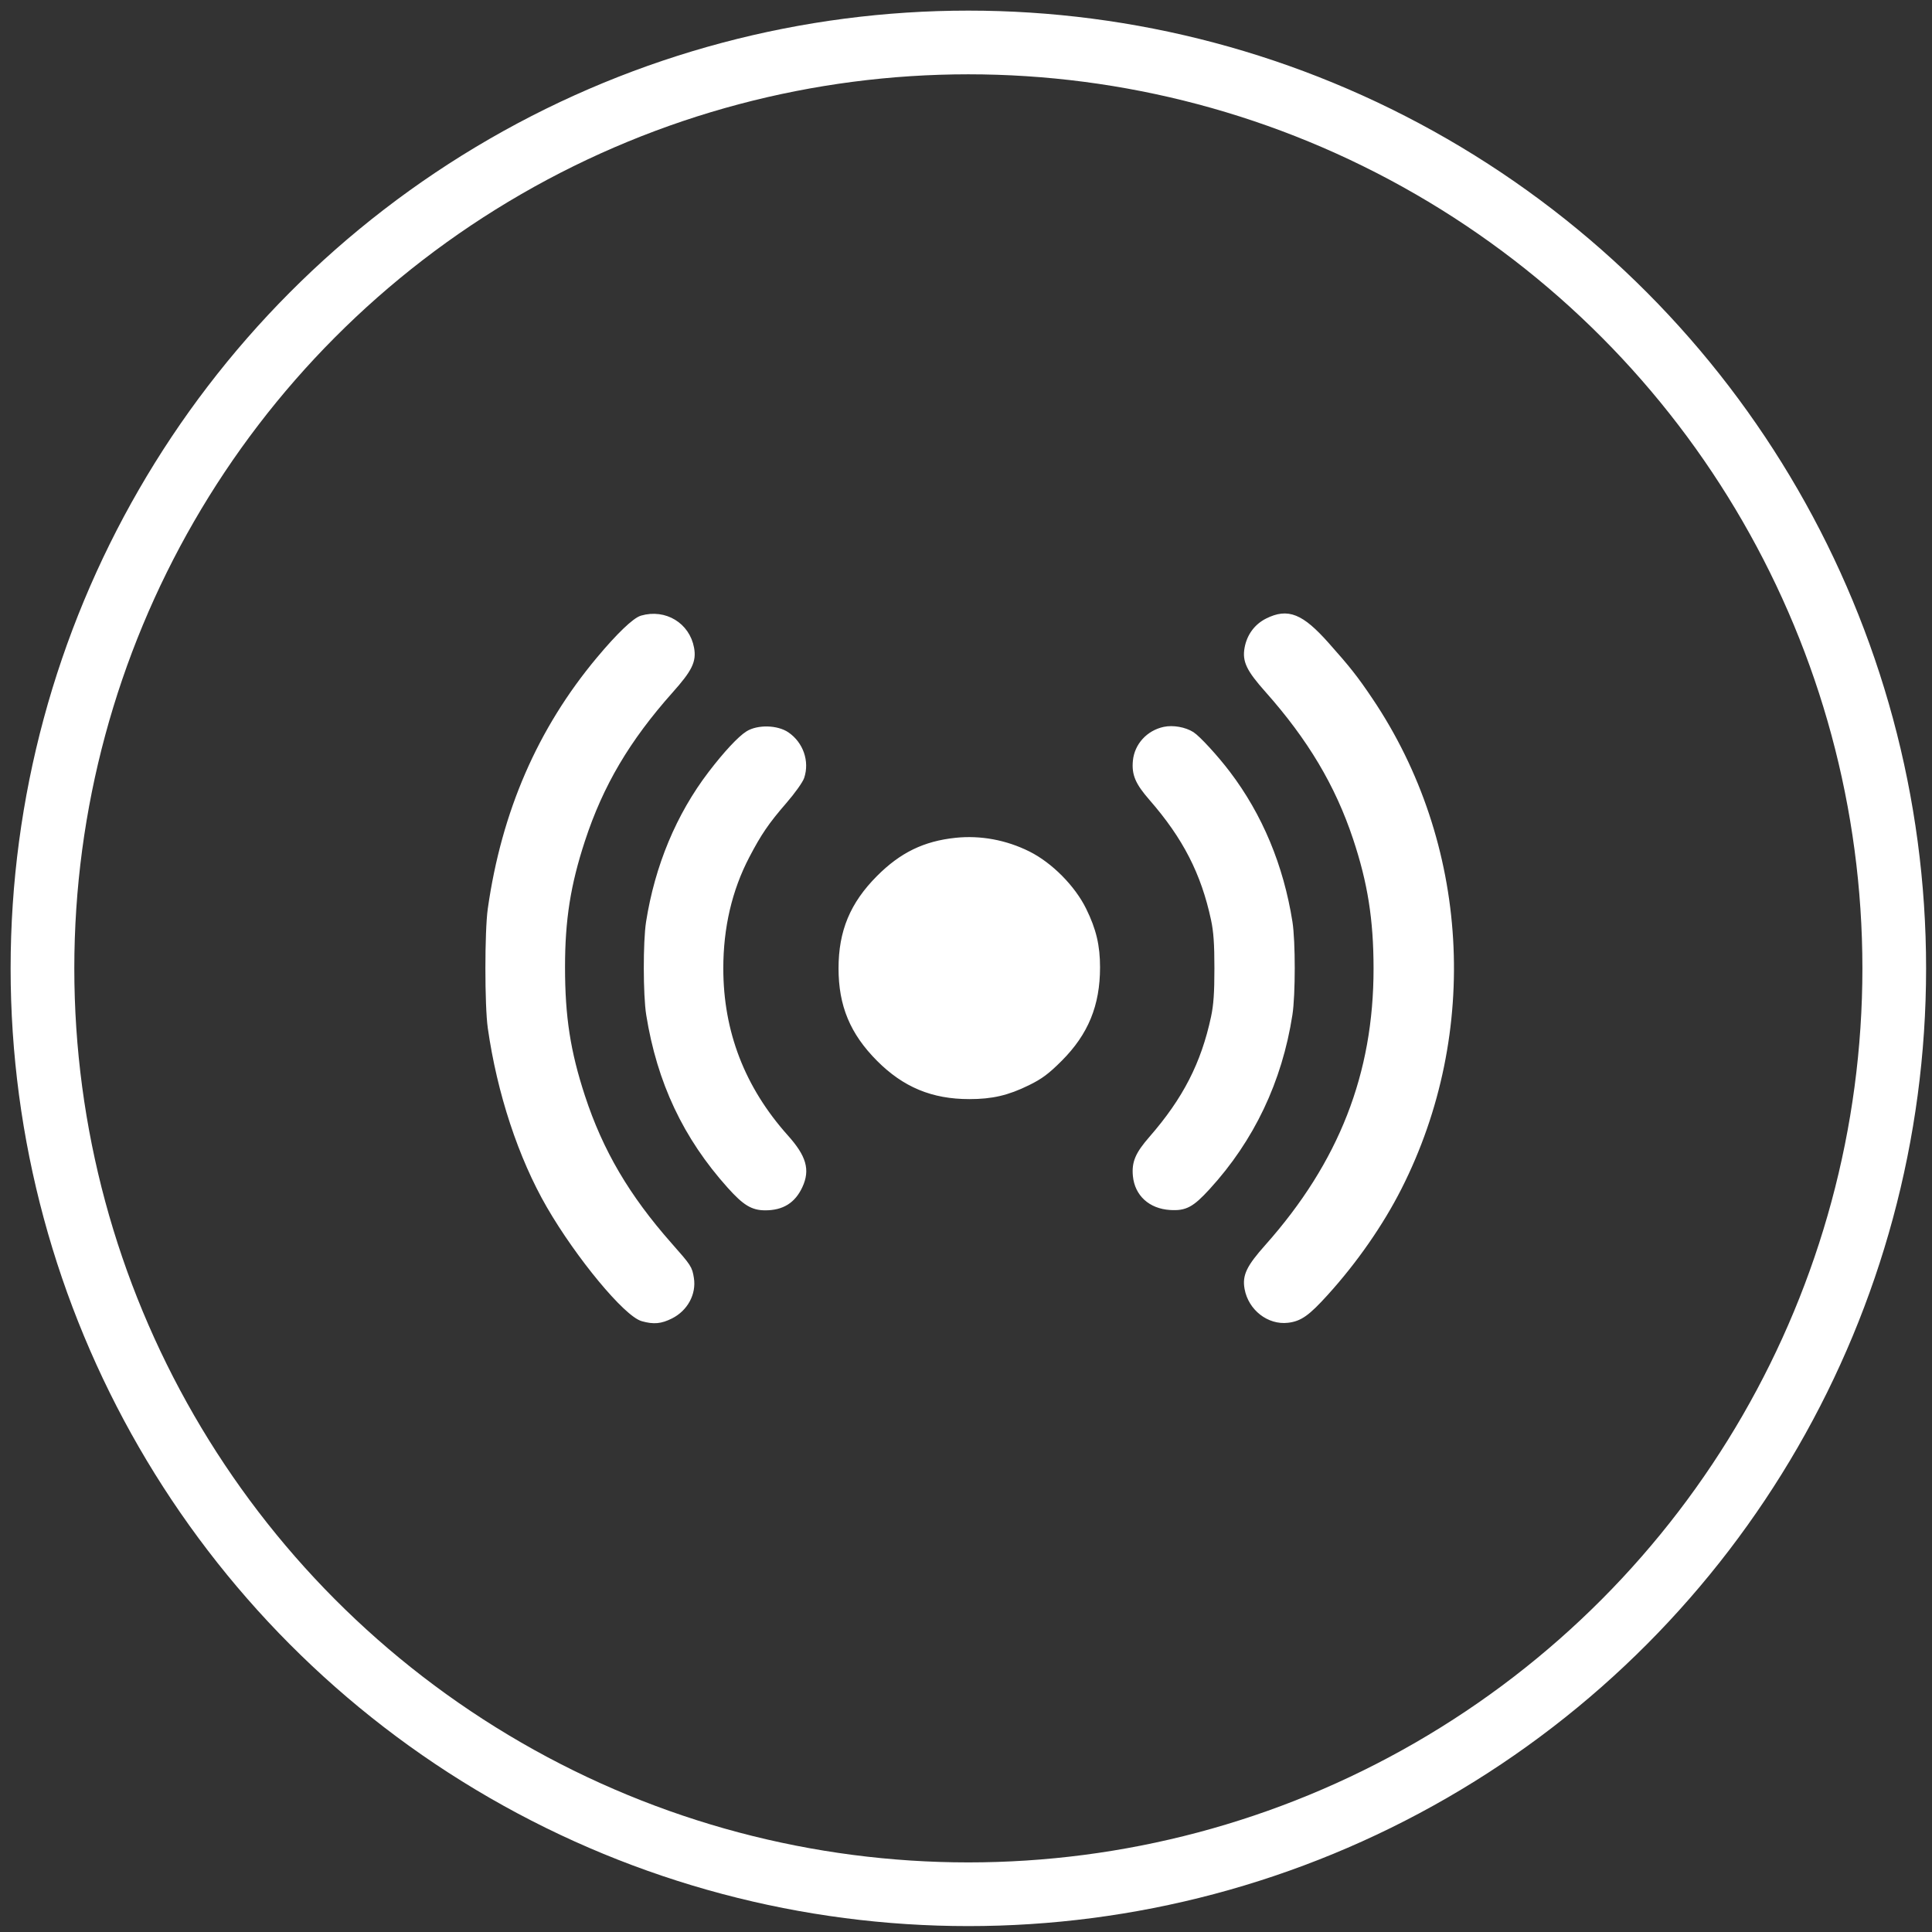 <?xml version="1.0" encoding="UTF-8"?> <svg xmlns="http://www.w3.org/2000/svg" width="91" height="91" viewBox="0 0 91 91" fill="none"><rect x="0" y="0" width="91" height="91" fill="#333333" stroke="none"/> <circle cx="45.611" cy="45.611" r="43.611" stroke="white" stroke-width="3"></circle> <path fill-rule="evenodd" clip-rule="evenodd" d="M30.232 29.116C29.899 29.212 29.152 29.928 28.209 31.056C25.437 34.372 23.748 38.259 23.1 42.816C22.951 43.86 22.951 47.363 23.1 48.407C23.536 51.469 24.534 54.497 25.867 56.8C27.246 59.182 29.496 61.896 30.269 62.111C30.798 62.258 31.116 62.228 31.596 61.988C32.282 61.643 32.673 60.923 32.559 60.211C32.481 59.723 32.45 59.676 31.546 58.652C29.532 56.373 28.284 54.248 27.431 51.647C26.743 49.547 26.488 47.902 26.488 45.554C26.488 43.308 26.749 41.659 27.431 39.576C28.292 36.949 29.547 34.822 31.587 32.532C32.487 31.522 32.678 31.133 32.568 30.532C32.369 29.444 31.314 28.804 30.232 29.116ZM59.694 29.245C59.189 29.497 58.85 29.956 58.745 30.532C58.636 31.128 58.828 31.526 59.694 32.5C61.706 34.763 63.007 36.945 63.849 39.473C64.544 41.556 64.82 43.3 64.822 45.611C64.826 50.595 63.181 54.801 59.694 58.723C58.828 59.697 58.636 60.095 58.745 60.691C58.914 61.617 59.771 62.285 60.655 62.18C61.229 62.112 61.579 61.863 62.444 60.908C63.818 59.392 65.036 57.64 65.897 55.943C69.615 48.611 69.09 39.732 64.537 32.971C63.853 31.954 63.494 31.498 62.486 30.366C61.286 29.018 60.656 28.765 59.694 29.245ZM54.842 34.359C54.103 34.517 53.556 35.114 53.486 35.841C53.426 36.467 53.594 36.858 54.238 37.597C55.829 39.422 56.694 41.108 57.164 43.304C57.285 43.871 57.326 44.445 57.326 45.611C57.326 46.778 57.285 47.352 57.164 47.919C56.694 50.114 55.829 51.801 54.238 53.626C53.594 54.365 53.426 54.756 53.486 55.382C53.568 56.236 54.197 56.809 55.115 56.867C55.821 56.912 56.125 56.751 56.878 55.929C58.957 53.659 60.265 50.909 60.75 47.786C60.894 46.862 60.895 44.343 60.752 43.437C60.335 40.796 59.346 38.424 57.828 36.426C57.266 35.685 56.424 34.768 56.142 34.589C55.797 34.37 55.248 34.273 54.842 34.359ZM35.229 34.553C34.858 34.783 34.184 35.509 33.472 36.442C31.968 38.414 30.968 40.813 30.555 43.437C30.411 44.352 30.415 46.872 30.562 47.786C31.07 50.954 32.293 53.548 34.369 55.861C35.09 56.663 35.448 56.882 36.044 56.883C36.836 56.883 37.357 56.558 37.679 55.862C38.031 55.102 37.86 54.508 37.016 53.564C34.968 51.274 33.943 48.621 33.943 45.611C33.943 43.669 34.358 41.896 35.179 40.323C35.749 39.231 36.111 38.702 36.945 37.74C37.334 37.292 37.701 36.778 37.76 36.599C38.002 35.866 37.717 35.047 37.066 34.6C36.596 34.278 35.708 34.255 35.229 34.553ZM45.018 39.587C43.556 39.741 42.475 40.267 41.397 41.349C40.157 42.593 39.622 43.878 39.622 45.611C39.622 47.344 40.156 48.629 41.397 49.876C42.611 51.096 43.931 51.644 45.656 51.644C46.719 51.644 47.45 51.474 48.407 51.004C49.008 50.709 49.316 50.48 49.92 49.876C51.145 48.65 51.687 47.328 51.688 45.567C51.688 44.548 51.513 43.807 51.048 42.86C50.533 41.811 49.471 40.739 48.433 40.22C47.364 39.686 46.173 39.465 45.018 39.587Z" fill="white" stroke="white" stroke-width="0.251"></path> </svg> 